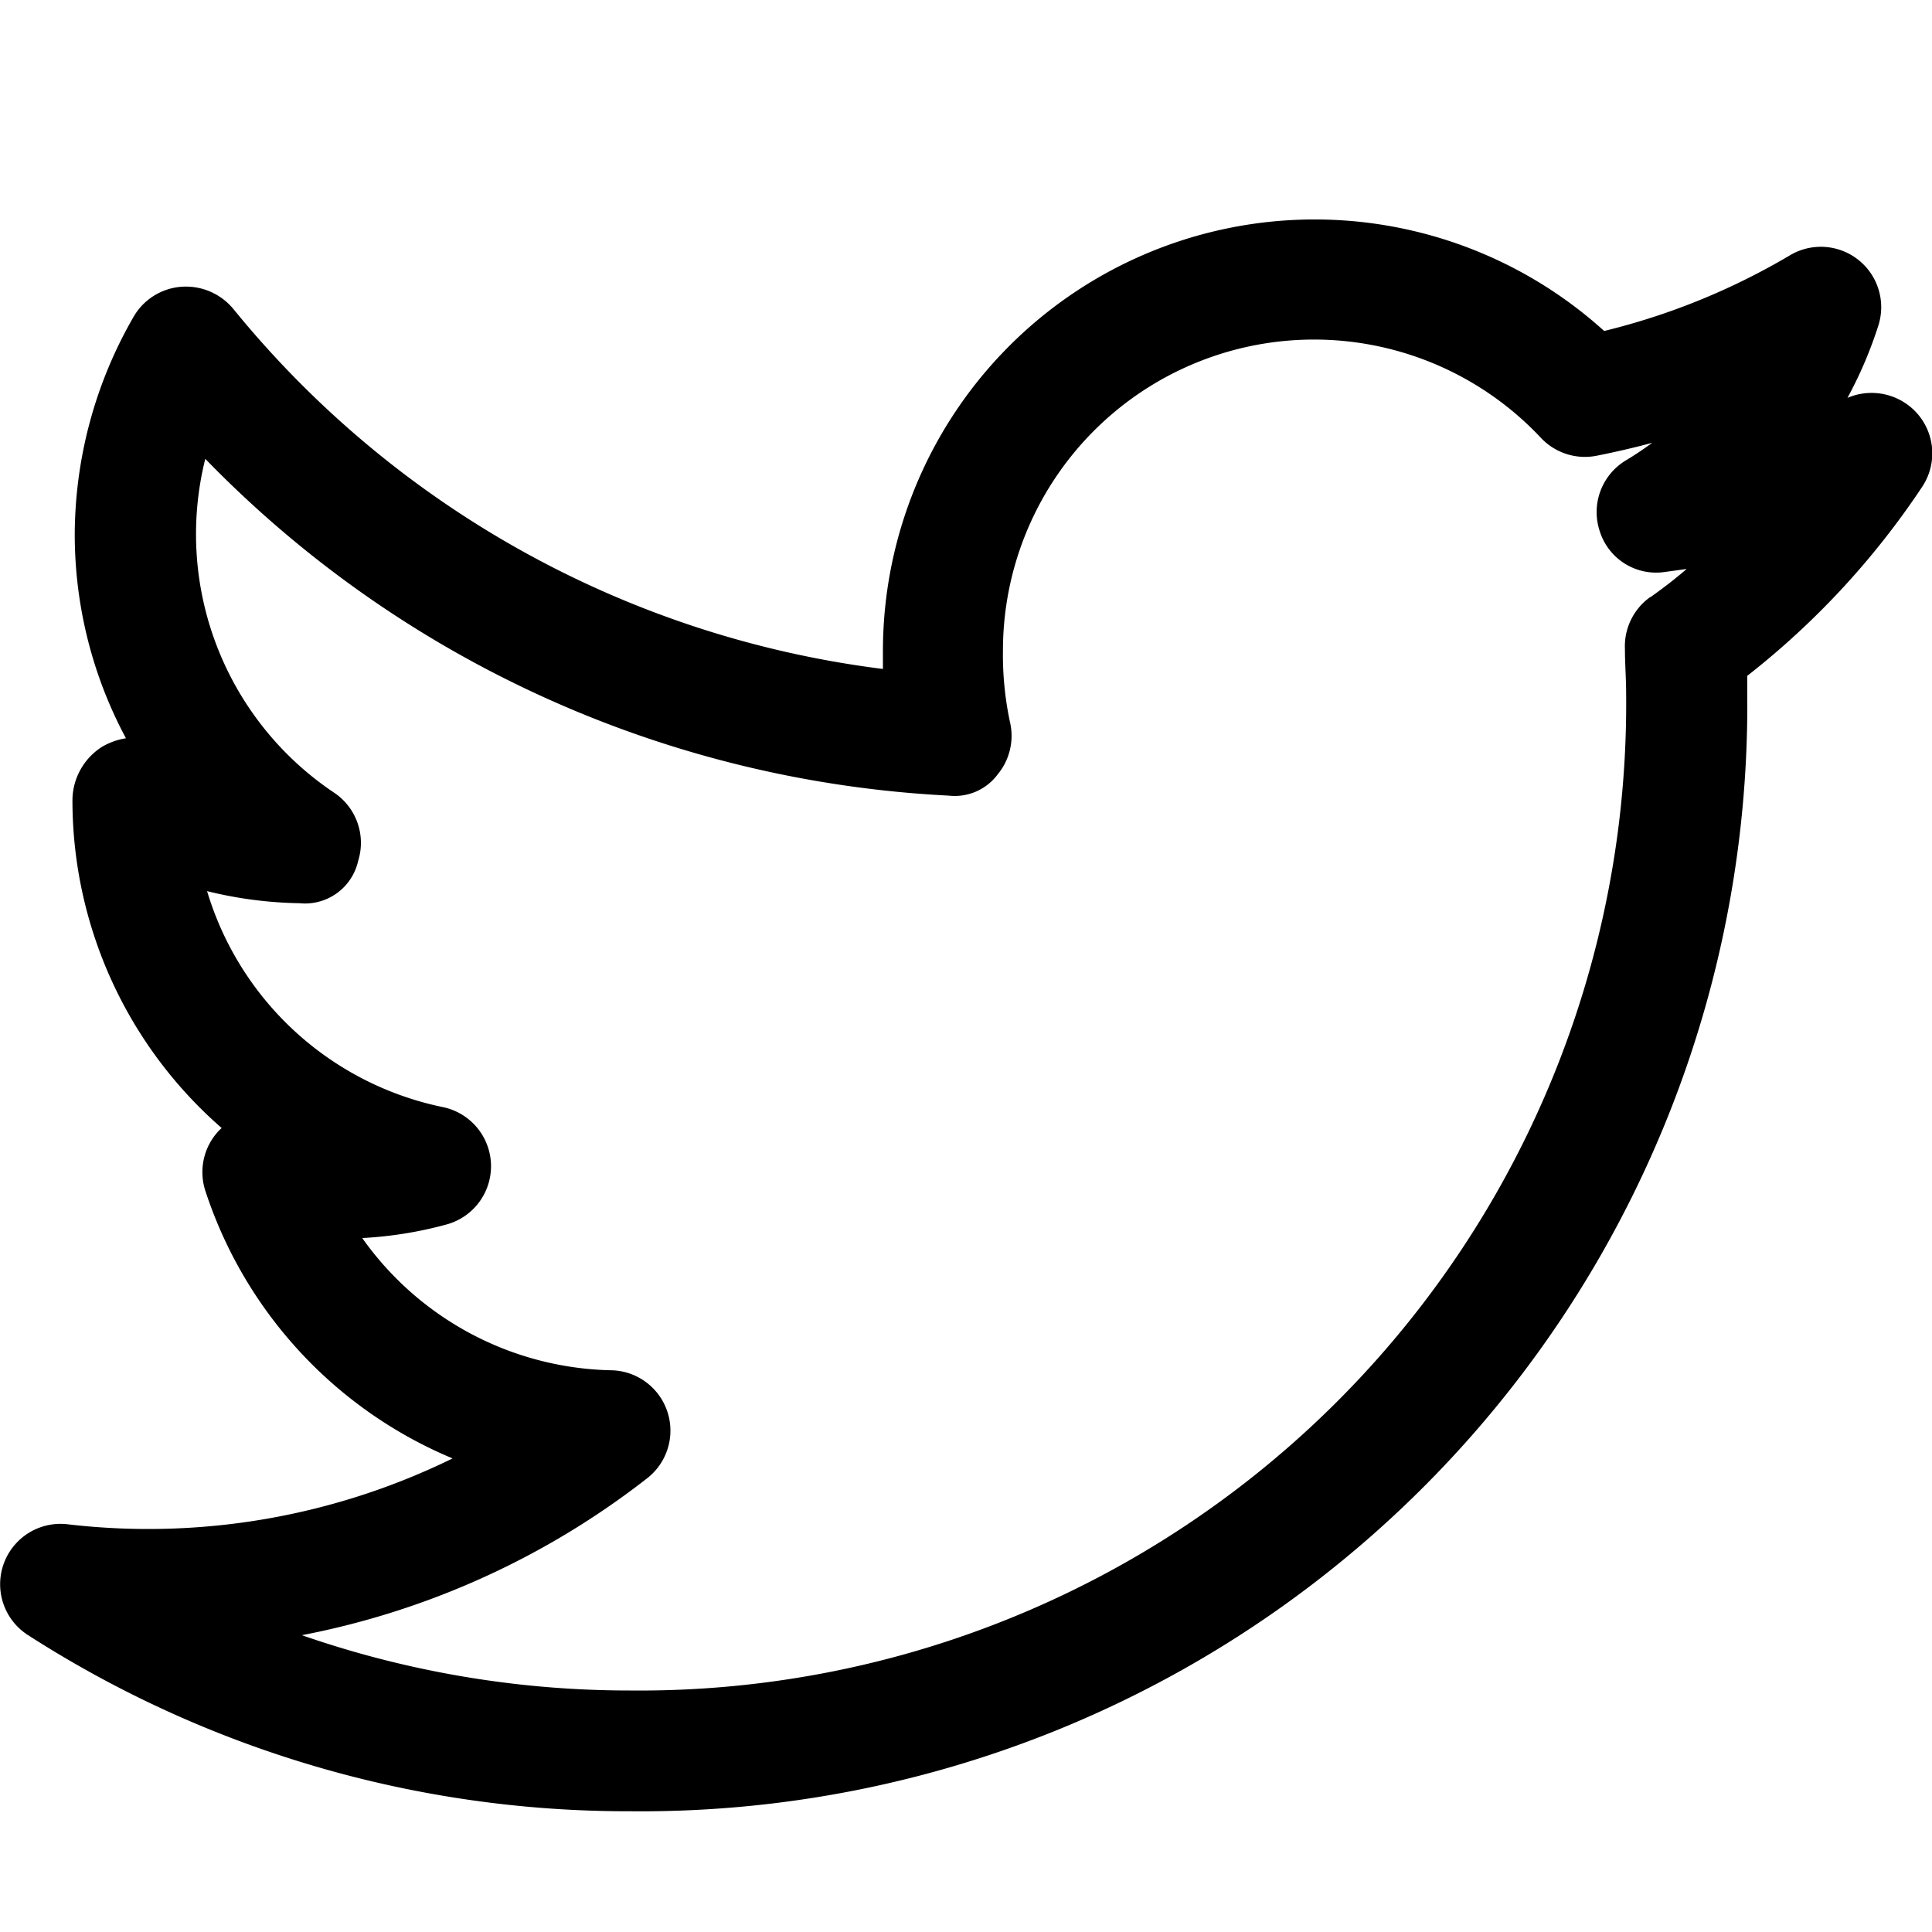 <svg xmlns="http://www.w3.org/2000/svg" viewBox="0 0 16 16">
  <title>twitter</title>
  <path d="M15.3,3.295a3.457,3.457,0,0,0,.256-.6.5.5,0,0,0-.732-.581,5.637,5.637,0,0,1-1.539.627A3.575,3.575,0,0,0,7.312,5.388c0,.052,0,.1,0,.152A8.256,8.256,0,0,1,1.932,2.558.51.51,0,0,0,1.5,2.375a.5.5,0,0,0-.394.249,3.628,3.628,0,0,0-.487,1.8,3.574,3.574,0,0,0,.424,1.69.562.562,0,0,0-.2.072A.528.528,0,0,0,.6,6.637,3.6,3.6,0,0,0,1.836,9.342c-.011.009-.021.02-.03.029a.5.5,0,0,0-.105.492,3.62,3.62,0,0,0,2.047,2.215,5.727,5.727,0,0,1-3.183.546.5.5,0,0,0-.335.916A9.182,9.182,0,0,0,5.218,15,9.162,9.162,0,0,0,14.47,5.749c0-.051,0-.1,0-.152a6.674,6.674,0,0,0,1.447-1.563.5.5,0,0,0-.031-.6A.505.505,0,0,0,15.3,3.295Zm-1.634,1.65a.5.5,0,0,0-.209.43c0,.123.01.246.01.374A8.172,8.172,0,0,1,5.218,14,8.268,8.268,0,0,1,2.5,13.542a6.71,6.71,0,0,0,2.86-1.3.5.5,0,0,0-.3-.894A2.591,2.591,0,0,1,3,10.253a3.3,3.3,0,0,0,.7-.113.5.5,0,0,0-.035-.972A2.583,2.583,0,0,1,1.715,7.38a3.4,3.4,0,0,0,.765.1.451.451,0,0,0,.486-.35.5.5,0,0,0-.2-.566A2.576,2.576,0,0,1,1.7,3.8,9.229,9.229,0,0,0,7.857,6.589a.443.443,0,0,0,.407-.178.5.5,0,0,0,.1-.432,2.665,2.665,0,0,1-.058-.592,2.576,2.576,0,0,1,4.456-1.76.5.5,0,0,0,.462.147c.155-.031.308-.066.459-.107-.069.051-.142.1-.217.145a.5.5,0,0,0-.216.592.489.489,0,0,0,.536.333l.182-.025C13.875,4.793,13.773,4.871,13.669,4.945Z"/>
</svg>
